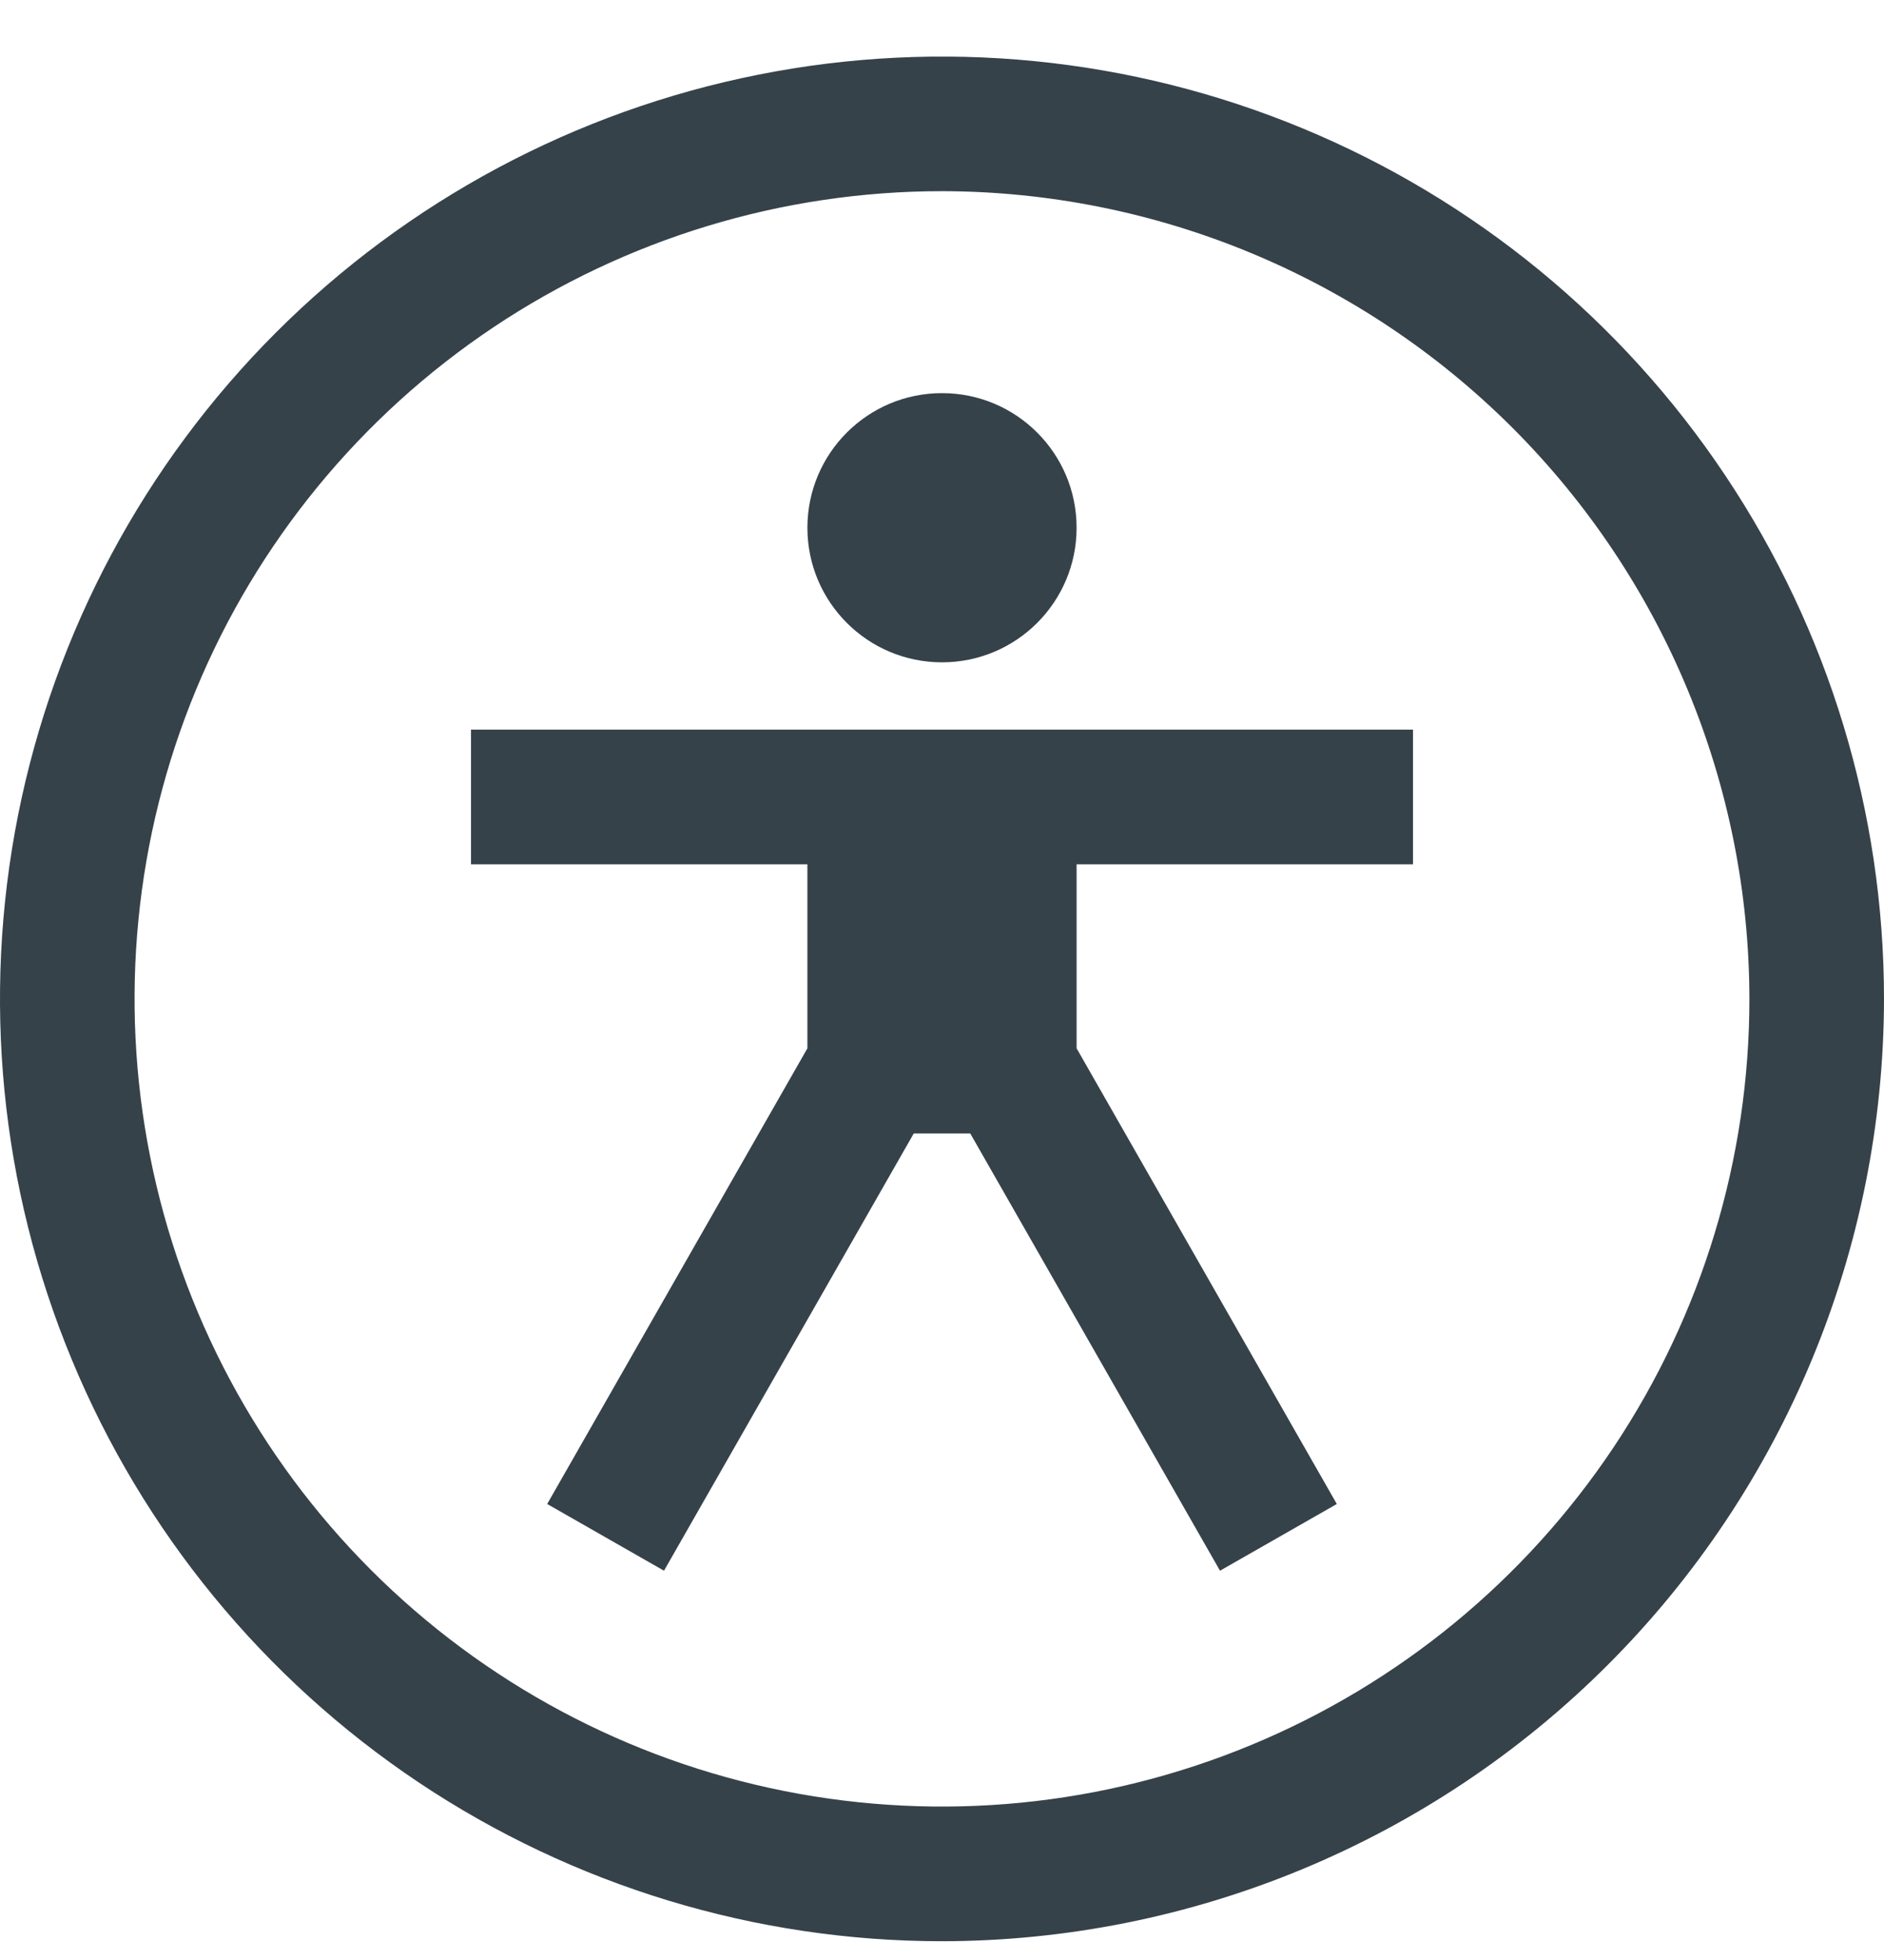 <svg width="25" height="26" viewBox="0 0 25 26" fill="none" xmlns="http://www.w3.org/2000/svg">
<g clip-path="url(#clip0_539:1477)">
<path d="M18.75 11.465V9.679H6.25V11.465H10.714V13.906L7.261 19.951L8.811 20.836L12.125 15.036H12.875L16.189 20.836L17.739 19.951L14.286 13.906V11.465H18.75Z" fill="#36424A"/>
<path d="M12.5 8.786C13.486 8.786 14.286 7.987 14.286 7.001C14.286 6.014 13.486 5.215 12.5 5.215C11.514 5.215 10.714 6.014 10.714 7.001C10.714 7.987 11.514 8.786 12.5 8.786Z" fill="#36424A"/>
<path d="M12.5 25.751C10.028 25.751 7.611 25.017 5.555 23.644C3.5 22.27 1.898 20.318 0.952 18.034C0.005 15.75 -0.242 13.237 0.24 10.812C0.723 8.387 1.913 6.16 3.661 4.412C5.409 2.664 7.637 1.473 10.061 0.991C12.486 0.508 14.999 0.756 17.284 1.702C19.568 2.648 21.52 4.25 22.893 6.306C24.267 8.362 25 10.778 25 13.251C24.996 16.565 23.678 19.742 21.335 22.085C18.991 24.429 15.814 25.747 12.5 25.751ZM12.5 2.536C10.381 2.536 8.309 3.165 6.547 4.342C4.786 5.519 3.412 7.193 2.601 9.15C1.79 11.108 1.578 13.262 1.992 15.341C2.405 17.419 3.425 19.328 4.924 20.827C6.422 22.325 8.331 23.346 10.41 23.759C12.488 24.172 14.642 23.96 16.6 23.149C18.558 22.338 20.231 20.965 21.409 19.203C22.586 17.441 23.214 15.37 23.214 13.251C23.211 10.41 22.081 7.687 20.073 5.678C18.064 3.67 15.341 2.54 12.5 2.536Z" fill="#36424A"/>
</g>
<defs>
<clipPath id="clip0_539:1477">
<rect width="25" height="25" fill="white" transform="translate(0 0.751)"/>
</clipPath>
</defs>
</svg>
